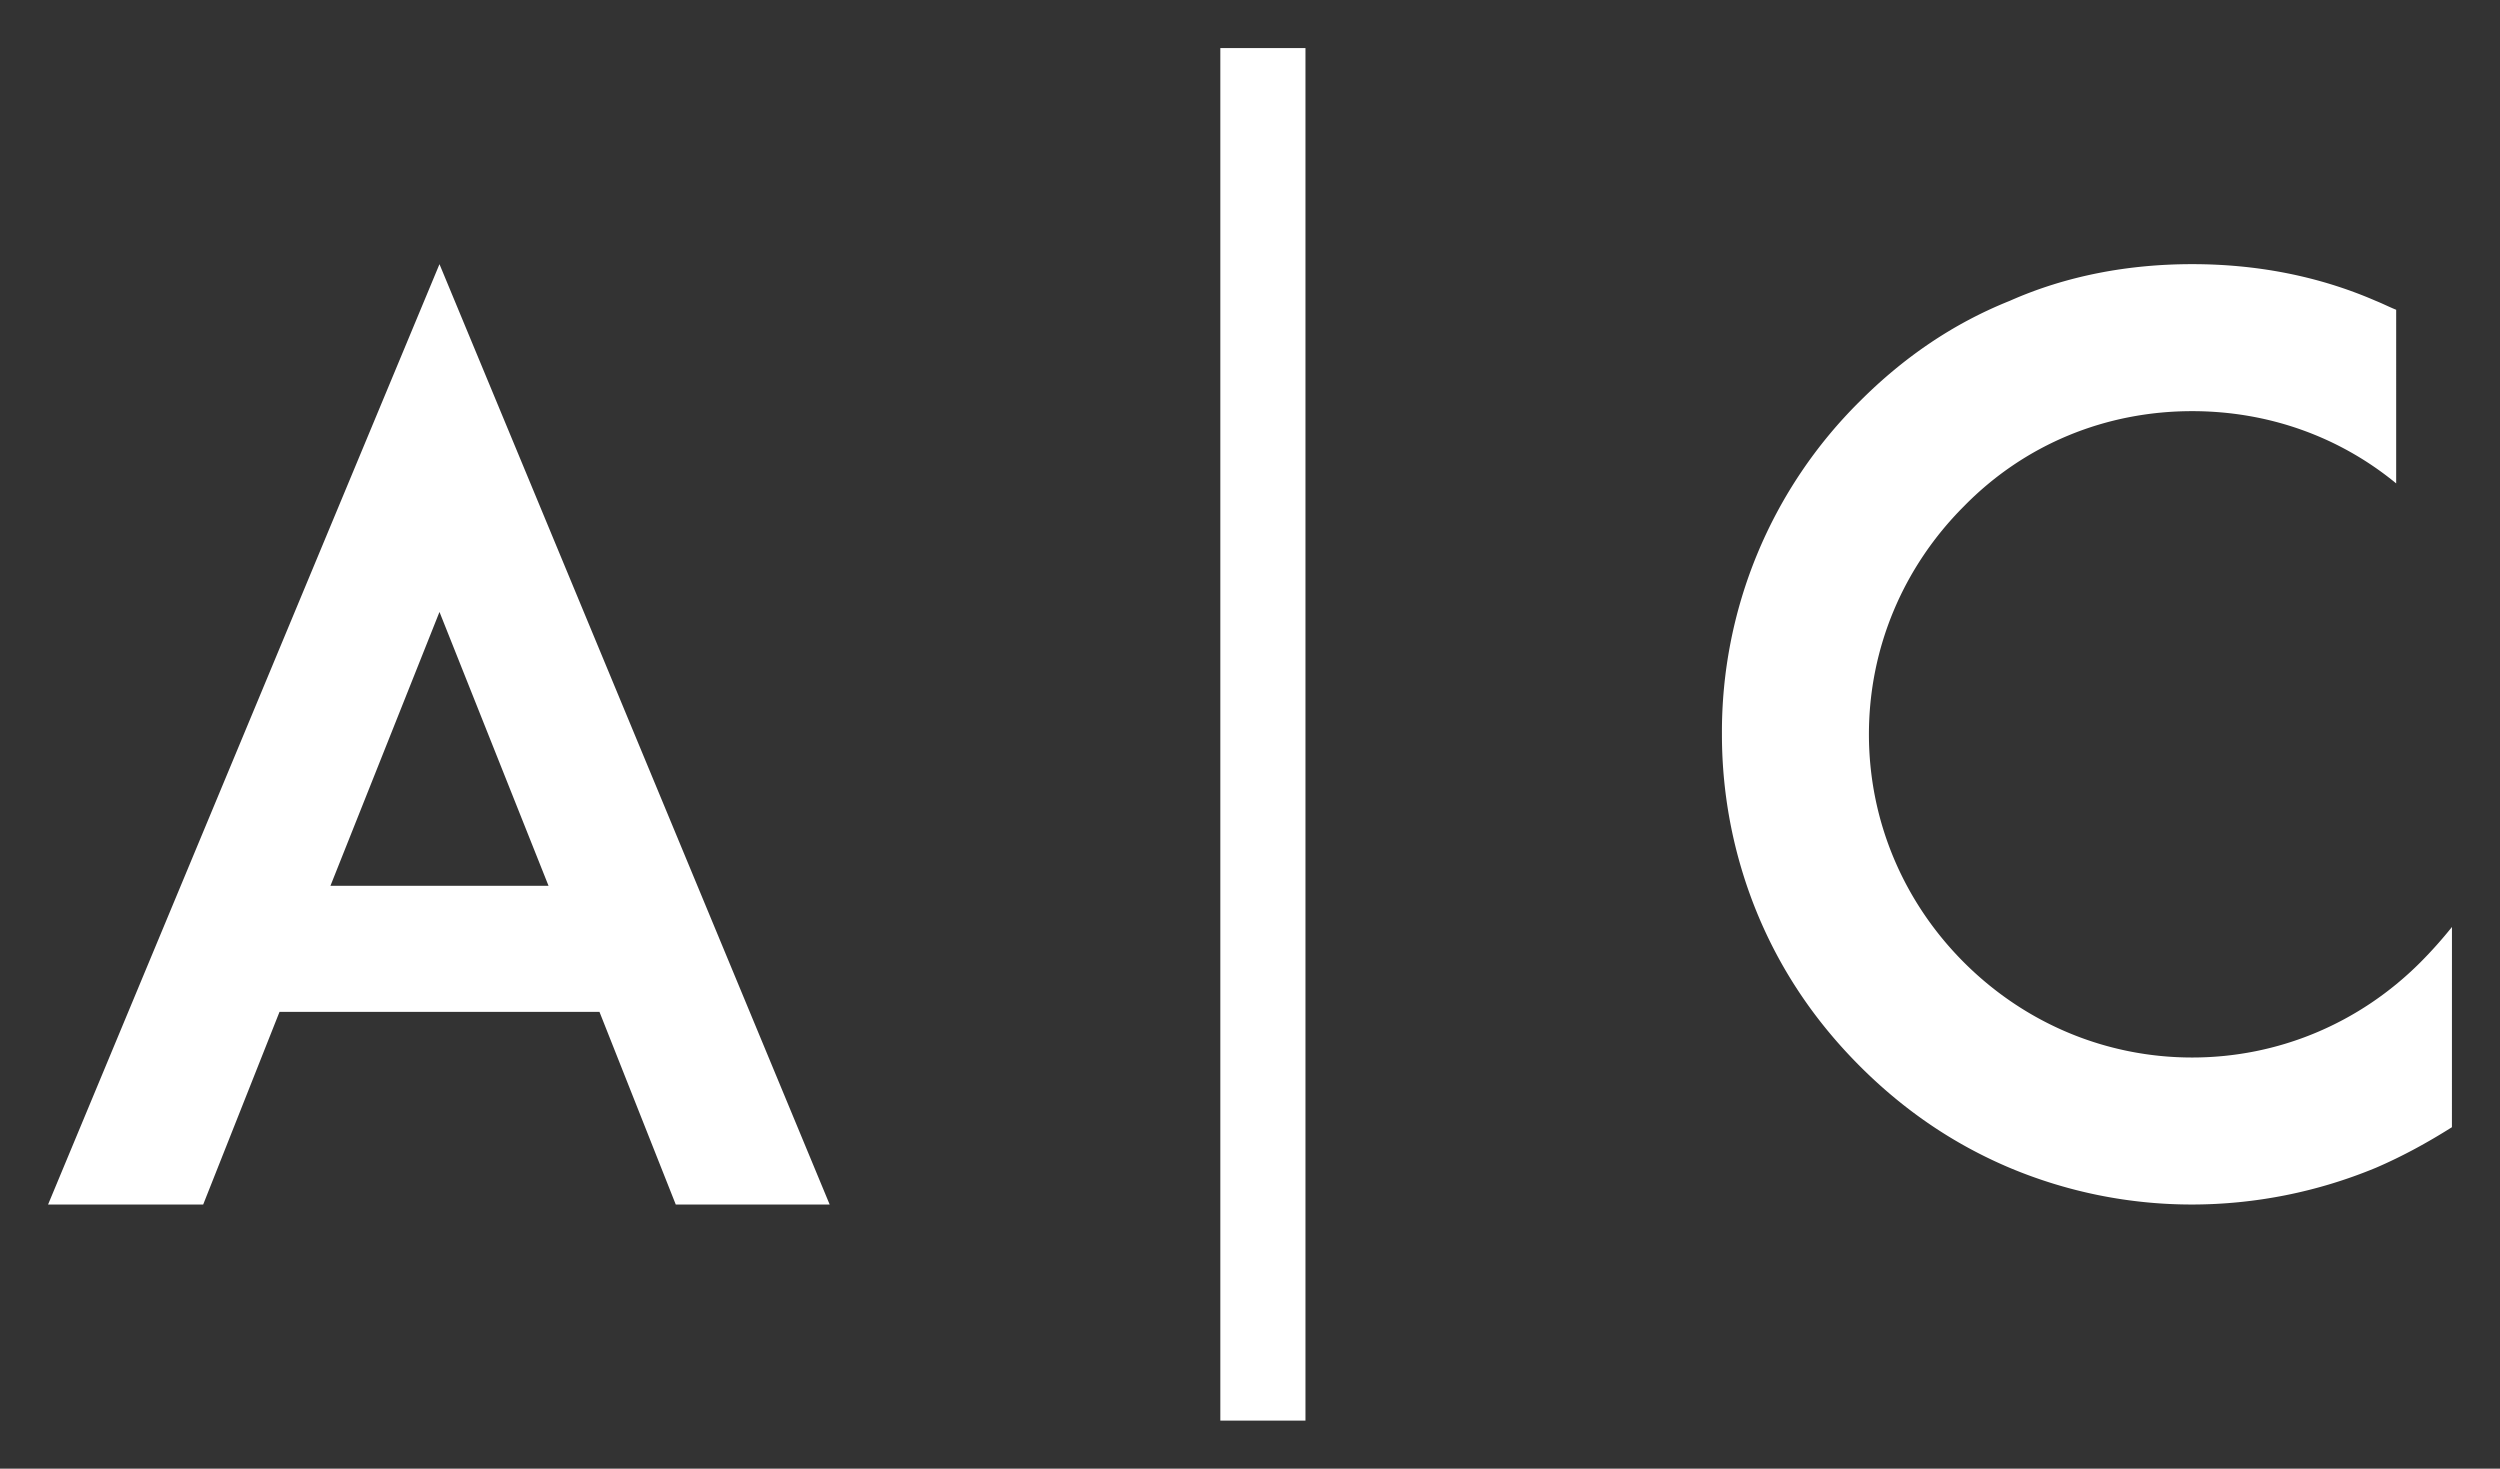 <svg id="Calque_2" data-name="Calque 2" xmlns="http://www.w3.org/2000/svg" viewBox="0 0 2600 1527.43"><rect x="0" y="0" width="2600" height="1527.43" fill="#333333" stroke="none"/><defs><style>.cls-1{fill:#fff;}</style></defs><path class="cls-1" d="M623.43,1052.31H290.71l-79.39,200.38H50L457.06,274.74l405.81,978H702.81ZM570.48,921.25,457.06,636.42,343.65,921.25Z"/><path class="cls-1" d="M2550,1172.3c-25.07,15.81-51.45,30.32-79.11,42.2a500.13,500.13,0,0,1-191.08,38.2A489.1,489.1,0,0,1,2090,1214.5c-59.29-25.08-110.7-60.65-155.52-105.47s-80.39-96.22-105.44-155.54a488,488,0,0,1-38.23-189.79,483.65,483.65,0,0,1,143.67-346.63c44.82-44.82,96.23-80.4,155.52-104.13,59.34-26.36,124-38.22,189.84-38.22s130.44,11.86,191.08,38.22c6.63,2.64,14.49,6.6,21.1,9.22V502.74c-59.32-48.77-133.16-75.14-212.18-75.14-89.69,0-174,34.28-237.28,98.87-63.26,63.26-98.88,147.62-98.88,237.23s35.62,174,98.88,237.25,147.59,98.86,237.28,98.86,174-35.6,237.25-98.86a454.07,454.07,0,0,0,32.94-36.9Z"/><rect class="cls-1" x="1269.15" y="50" width="88.54" height="1427.43"/></svg>
